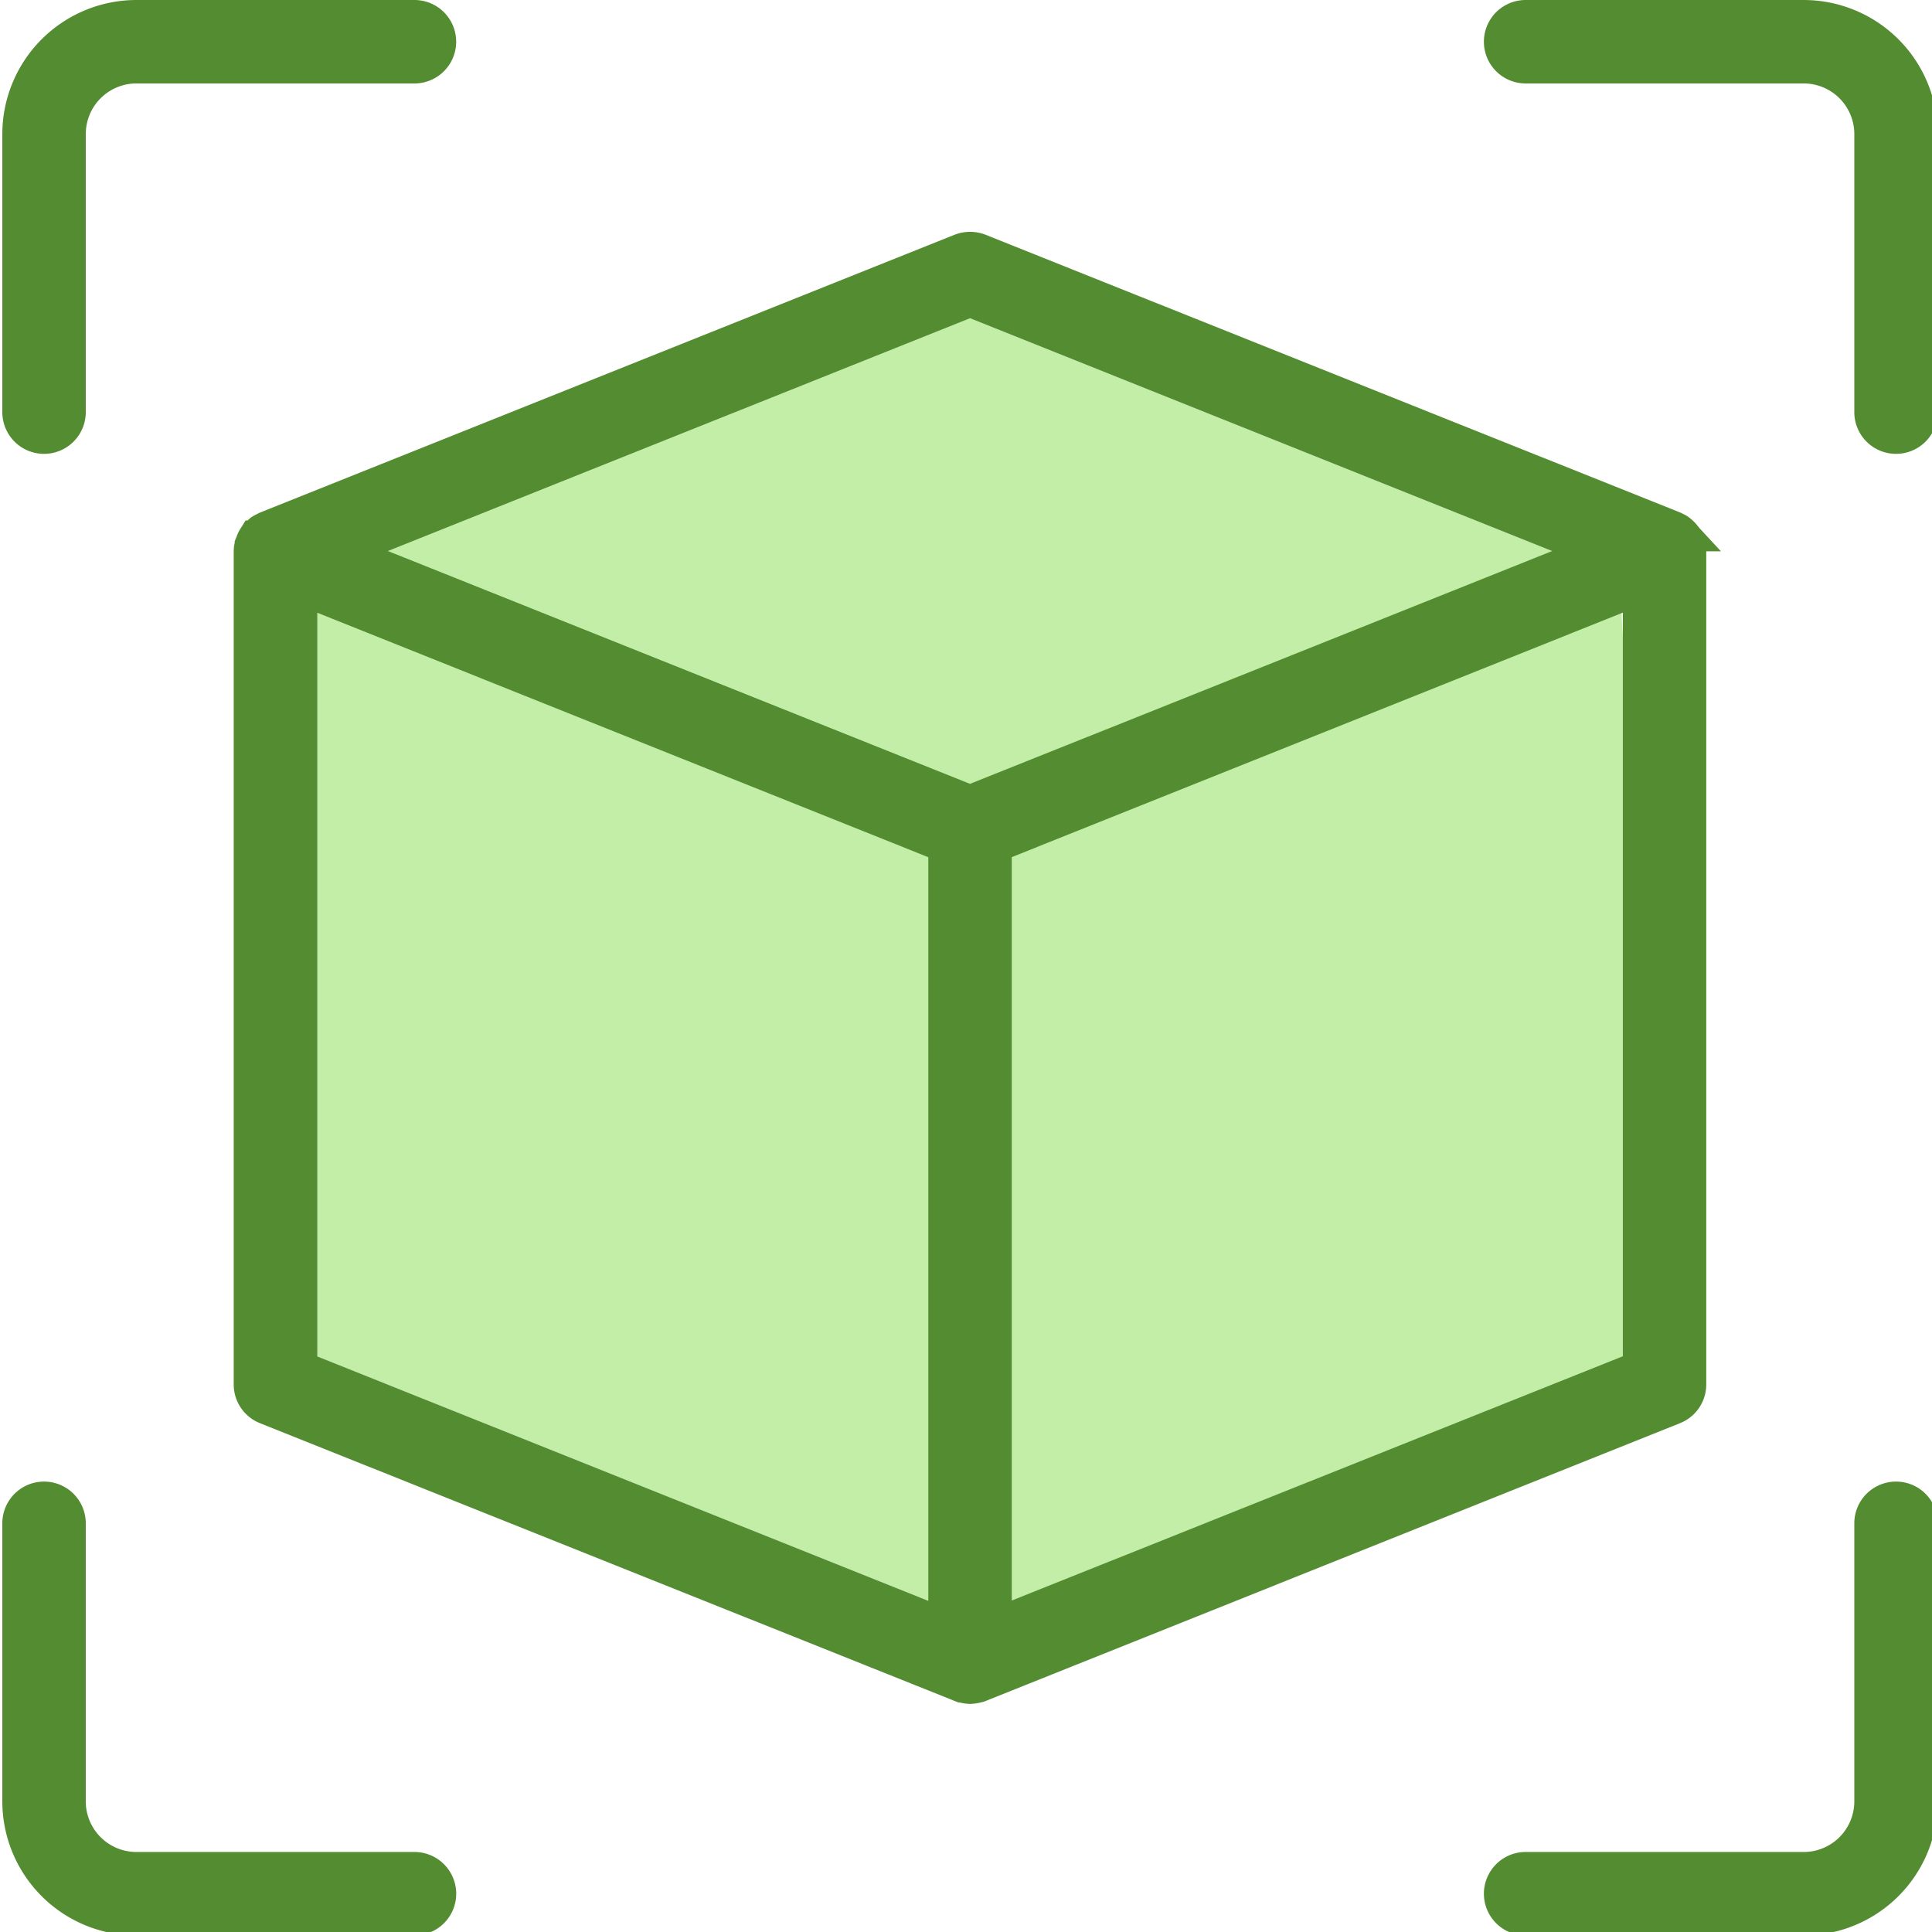 <svg xmlns="http://www.w3.org/2000/svg" xmlns:xlink="http://www.w3.org/1999/xlink" width="104" height="104" viewBox="0 0 104 104"><defs><clipPath id="clip-path"><rect id="Rettangolo_3667" data-name="Rettangolo 3667" width="104" height="104" transform="translate(-0.418 -0.294)" fill="none"></rect></clipPath></defs><g id="Raggruppa_6572" data-name="Raggruppa 6572" transform="translate(0.418 0.294)"><path id="Tracciato_8713" data-name="Tracciato 8713" d="M2990.884,3011.4l35.788-16.1,35.788,16.1,2.448,43.605-38.237,16.952L2988.2,3055.01Z" transform="translate(-2975.768 -2981.832)" fill="#c2eea7"></path><g id="Raggruppa_6534" data-name="Raggruppa 6534" transform="translate(0 0)"><g id="Raggruppa_6533" data-name="Raggruppa 6533" transform="translate(0 0)" clip-path="url(#clip-path)"><path id="Tracciato_8587" data-name="Tracciato 8587" d="M89.506,75.248a1.242,1.242,0,0,0,.784-1.158V29.229a1.648,1.648,0,0,0-.049-.336c-.015-.039-.025-.064-.039-.1-.025-.074-.064-.137-.1-.214-.024-.039-.049-.064-.072-.1a1.169,1.169,0,0,0-.151-.161c-.025-.025-.064-.049-.088-.074a.212.212,0,0,0-.049-.039.635.635,0,0,0-.174-.087c-.025-.015-.039-.025-.064-.039L52.122,13.131a1.3,1.3,0,0,0-.92,0L13.817,28.085c-.025.014-.04.024-.064.039a.96.96,0,0,0-.176.087.162.162,0,0,1-.049.039.449.449,0,0,0-.087.074c-.049.049-.1.1-.151.161-.025.039-.049.064-.074.1a.992.992,0,0,0-.1.214c-.015.039-.024.064-.039.1a1.315,1.315,0,0,0-.054.336V74.09a1.242,1.242,0,0,0,.784,1.158L51.2,90.2a.075.075,0,0,1,.049.015,1.694,1.694,0,0,0,.414.074,1.877,1.877,0,0,0,.424-.074.077.077,0,0,0,.049-.015ZM52.906,87.2V45.029L87.8,31.068V73.253ZM51.659,15.618,85.691,29.229,51.659,42.839,17.628,29.229ZM15.521,31.073,50.413,45.034V87.219L15.521,73.263Zm87.231,50.494V96.536a6.223,6.223,0,0,1-6.216,6.216H81.567a1.246,1.246,0,1,1,0-2.492H96.536a3.726,3.726,0,0,0,3.724-3.724V81.567a1.246,1.246,0,1,1,2.492,0M.567,21.752V6.783A6.224,6.224,0,0,1,6.783.567H21.752a1.246,1.246,0,1,1,0,2.492H6.783A3.727,3.727,0,0,0,3.059,6.783V21.752a1.246,1.246,0,1,1-2.492,0M23,101.506a1.248,1.248,0,0,1-1.246,1.246H6.783A6.223,6.223,0,0,1,.567,96.536V81.567a1.246,1.246,0,1,1,2.492,0V96.536a3.726,3.726,0,0,0,3.724,3.724H21.752A1.248,1.248,0,0,1,23,101.506M102.752,6.783V21.752a1.246,1.246,0,1,1-2.492,0V6.783a3.727,3.727,0,0,0-3.724-3.724H81.567a1.246,1.246,0,1,1,0-2.492H96.536a6.223,6.223,0,0,1,6.216,6.216" transform="translate(0.14 0.139)" fill="#548c31"></path><path id="Tracciato_8588" data-name="Tracciato 8588" d="M89.506,75.248a1.242,1.242,0,0,0,.784-1.158V29.229a1.648,1.648,0,0,0-.049-.336c-.015-.039-.025-.064-.039-.1-.025-.074-.064-.137-.1-.214-.024-.039-.049-.064-.072-.1a1.169,1.169,0,0,0-.151-.161c-.025-.025-.064-.049-.088-.074a.212.212,0,0,0-.049-.039.635.635,0,0,0-.174-.087c-.025-.015-.039-.025-.064-.039L52.122,13.131a1.3,1.3,0,0,0-.92,0L13.817,28.085c-.025.014-.04.024-.064.039a.96.96,0,0,0-.176.087.162.162,0,0,1-.049.039.449.449,0,0,0-.087.074c-.049.049-.1.1-.151.161-.025.039-.049.064-.074.1a.992.992,0,0,0-.1.214c-.015.039-.024.064-.039.1a1.315,1.315,0,0,0-.054.336V74.09a1.242,1.242,0,0,0,.784,1.158L51.2,90.2a.075.075,0,0,1,.049.015,1.694,1.694,0,0,0,.414.074,1.877,1.877,0,0,0,.424-.074.077.077,0,0,0,.049-.015ZM52.906,87.2V45.029L87.8,31.068V73.253ZM51.659,15.618,85.691,29.229,51.659,42.839,17.628,29.229ZM15.521,31.073,50.413,45.034V87.219L15.521,73.263Zm87.231,50.494V96.536a6.223,6.223,0,0,1-6.216,6.216H81.567a1.246,1.246,0,1,1,0-2.492H96.536a3.726,3.726,0,0,0,3.724-3.724V81.567a1.246,1.246,0,1,1,2.492,0ZM.567,21.752V6.783A6.224,6.224,0,0,1,6.783.567H21.752a1.246,1.246,0,1,1,0,2.492H6.783A3.727,3.727,0,0,0,3.059,6.783V21.752a1.246,1.246,0,1,1-2.492,0ZM23,101.506a1.248,1.248,0,0,1-1.246,1.246H6.783A6.223,6.223,0,0,1,.567,96.536V81.567a1.246,1.246,0,1,1,2.492,0V96.536a3.726,3.726,0,0,0,3.724,3.724H21.752A1.248,1.248,0,0,1,23,101.506ZM102.752,6.783V21.752a1.246,1.246,0,1,1-2.492,0V6.783a3.727,3.727,0,0,0-3.724-3.724H81.567a1.246,1.246,0,1,1,0-2.492H96.536A6.223,6.223,0,0,1,102.752,6.783Z" transform="translate(0.14 0.139)" fill="none" stroke="#548c31" stroke-miterlimit="10" stroke-width="2"></path></g></g></g></svg>